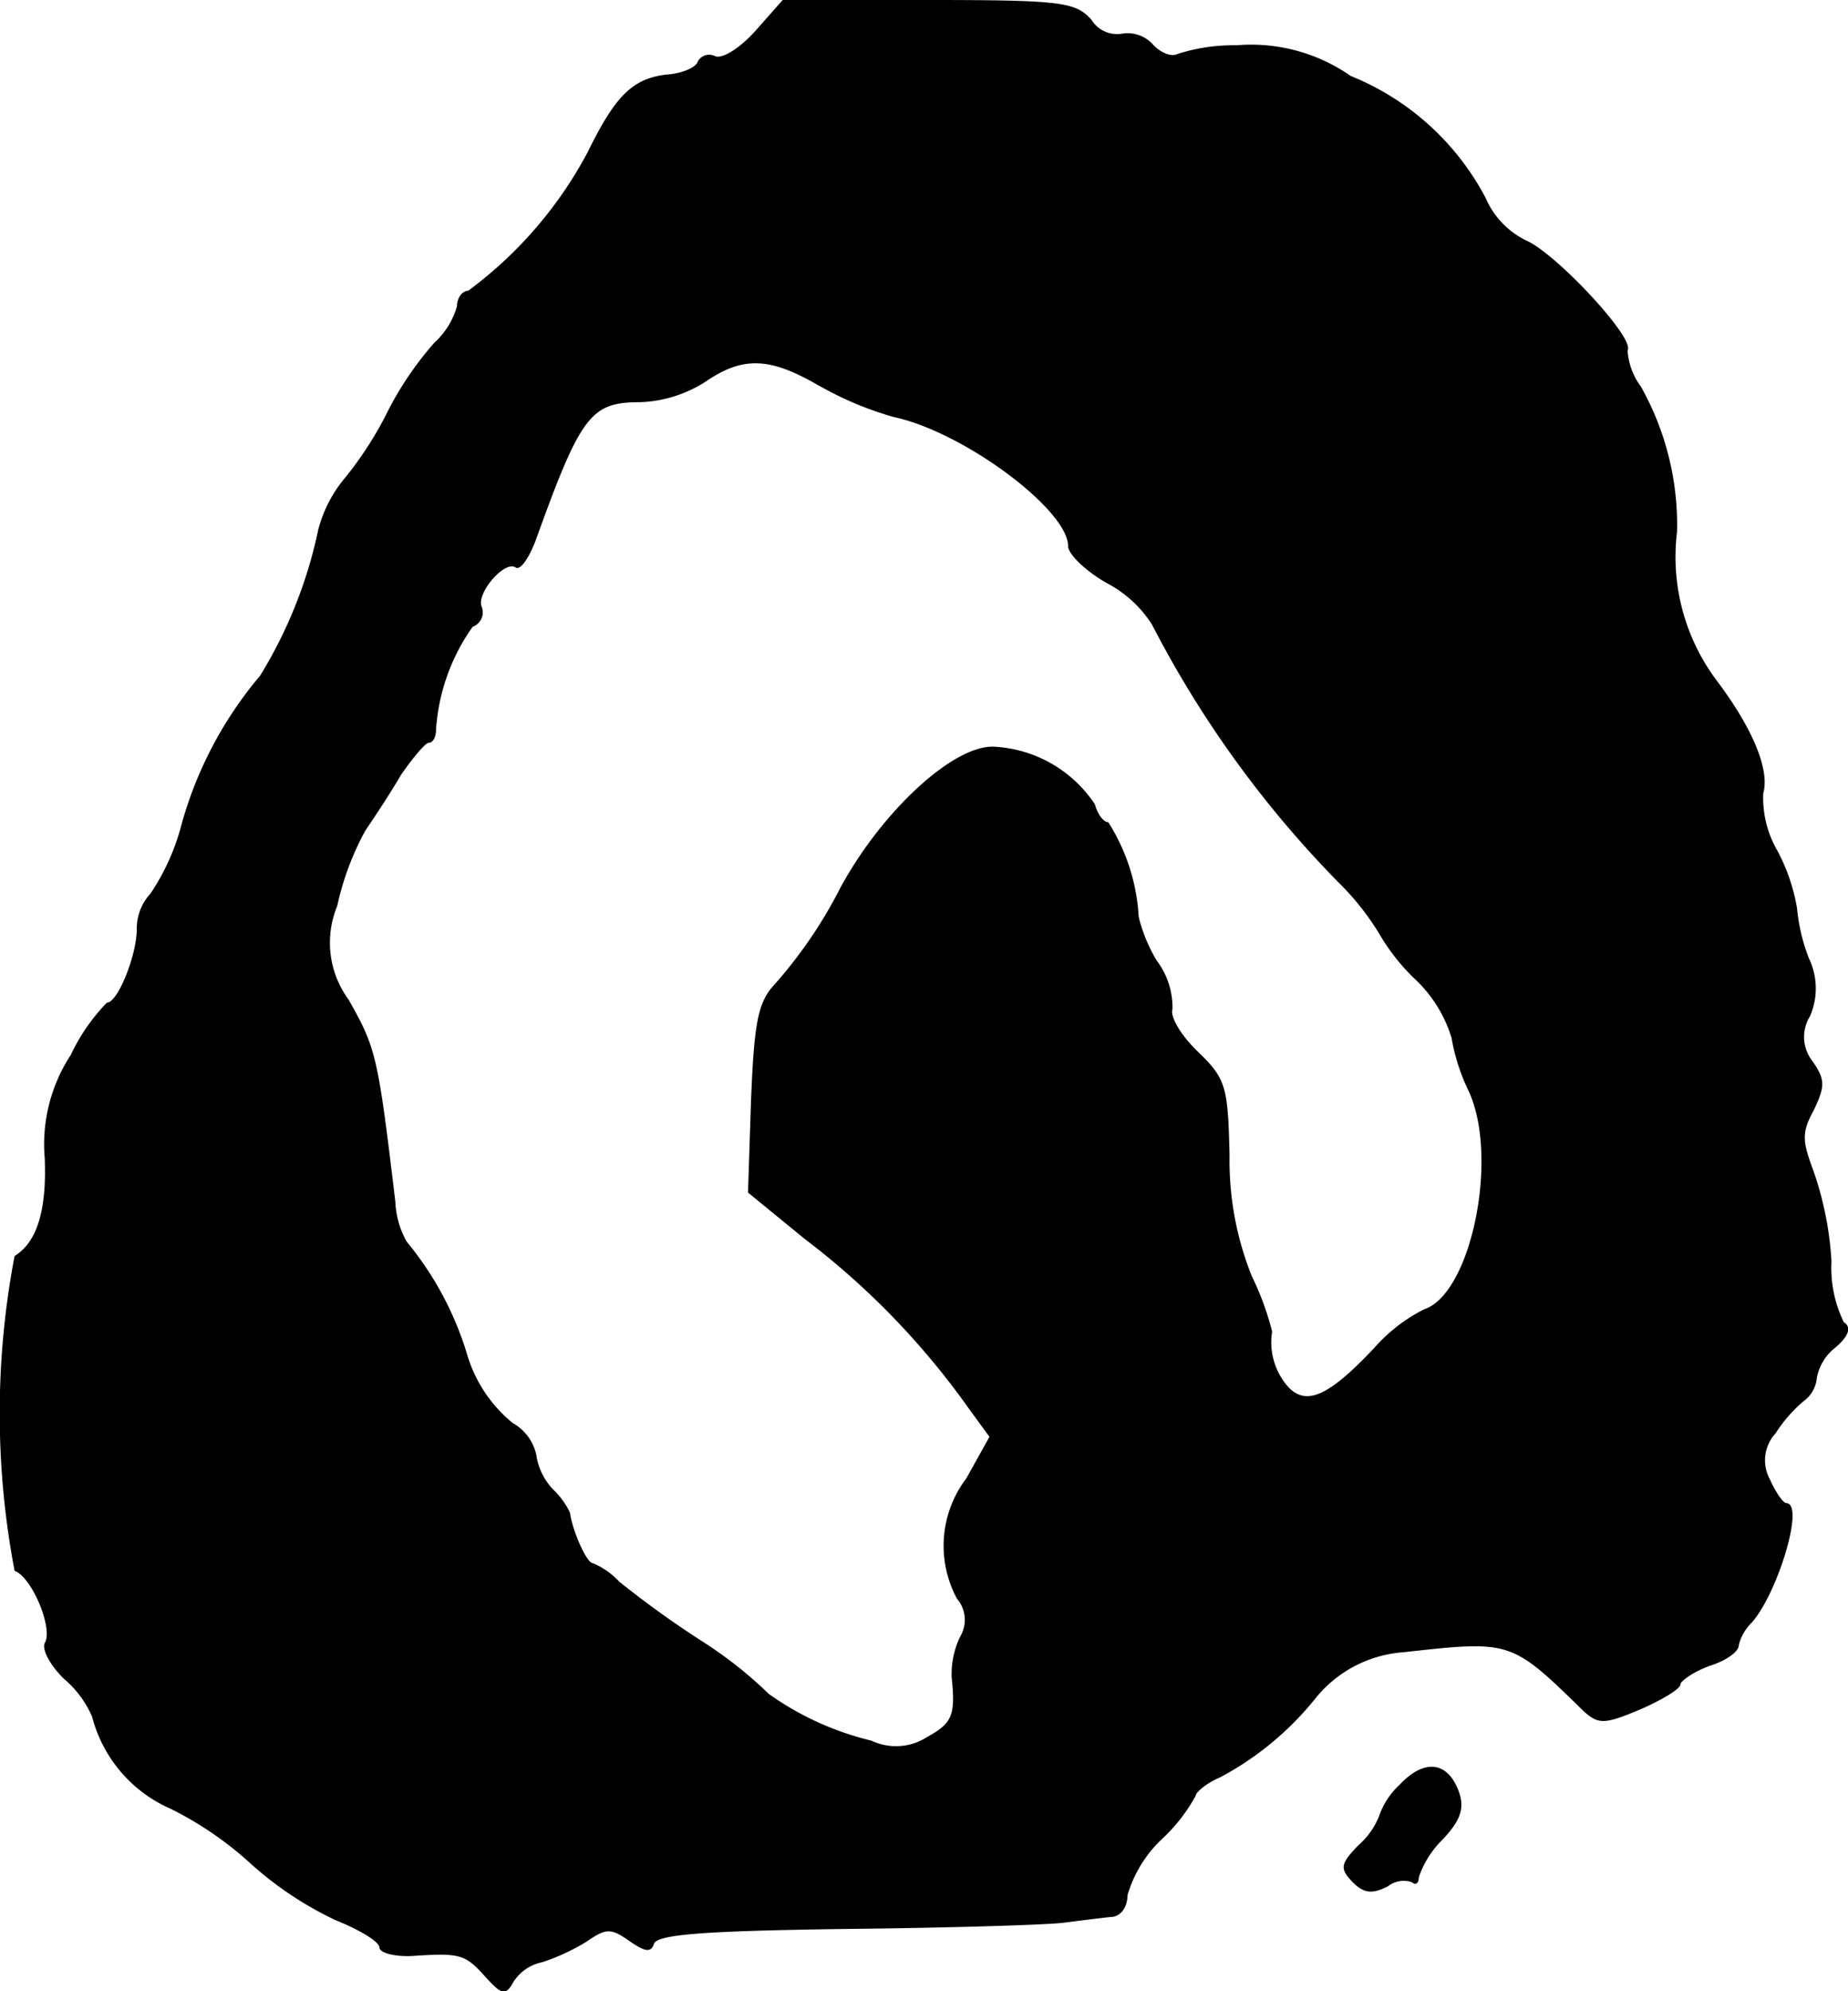<?xml version="1.0" encoding="UTF-8"?>
<svg xmlns="http://www.w3.org/2000/svg"
     version="1.1"
     width="4.901mm"
     height="5.278mm"
     viewBox="0 0 13.892 14.961">
   <defs>
      <style type="text/css"><![CDATA[
      .a {
        stroke: #000;
        stroke-linecap: round;
        stroke-linejoin: round;
        stroke-width: 0.01px;
      }
    ]]></style>
   </defs>
   <path class="a"
         d="M5.679.239c-.113.125-.246.211-.305.188a.092.092,0,0,0-.124.037l-.001.002c-.012.043-.117.09-.227.098-.262.027-.391.156-.598.578a3.113,3.113,0,0,1-.902,1.047c-.043,0-.082.051-.082.113a.591.591,0,0,1-.172.277,2.501,2.501,0,0,0-.344.504,2.701,2.701,0,0,1-.328.512.99.99,0,0,0-.199.387,3.446,3.446,0,0,1-.438,1.098,2.945,2.945,0,0,0-.59,1.117,1.688,1.688,0,0,1-.234.52.382.382,0,0,0-.102.262c0,.203-.145.559-.227.559a1.442,1.442,0,0,0-.27.391,1.222,1.222,0,0,0-.195.773c.016.395-.059.633-.227.738a6.305,6.305,0,0,0,0,2.359c.133.051.293.441.227.547-.023.047.043.168.145.266a.772.772,0,0,1,.211.285,1.035,1.035,0,0,0,.586.688,2.612,2.612,0,0,1,.605.414,2.628,2.628,0,0,0,.633.422c.184.074.336.164.336.211,0,.035.109.066.242.059.355-.023.398-.016.551.156.125.137.148.145.207.039a.339.339,0,0,1,.219-.148,1.62,1.62,0,0,0,.328-.152c.152-.105.188-.105.328-.008.117.082.16.09.18.023.031-.074.395-.098,1.453-.113.781-.008,1.516-.031,1.633-.047.125-.016.277-.035.352-.043.07,0,.121-.07.121-.16a.955.955,0,0,1,.258-.422,1.28,1.28,0,0,0,.254-.324c0-.027.082-.098.184-.141a2.298,2.298,0,0,0,.715-.59.94.94,0,0,1,.668-.352c.812-.09.812-.09,1.359.445.109.098.152.098.422-.016.16-.07.297-.152.297-.184,0-.027.102-.098.219-.141.125-.039.219-.105.219-.152a.357.357,0,0,1,.098-.172c.195-.219.398-.891.262-.891-.023,0-.082-.082-.125-.18a.303.303,0,0,1,.043-.352,1.065,1.065,0,0,1,.211-.242.237.237,0,0,0,.098-.172.38.38,0,0,1,.145-.234c.094-.082.117-.145.059-.18a.934.934,0,0,1-.094-.461,2.497,2.497,0,0,0-.133-.672c-.086-.23-.094-.293,0-.465.086-.18.086-.227-.008-.363a.299.299,0,0,1-.02-.344.516.516,0,0,0-.008-.43,1.39,1.39,0,0,1-.09-.379,1.409,1.409,0,0,0-.145-.426.799.799,0,0,1-.109-.438c.051-.176-.082-.492-.355-.852a1.554,1.554,0,0,1-.293-1.113,2.114,2.114,0,0,0-.27-1.086.518.518,0,0,1-.102-.277c.059-.086-.535-.723-.758-.82a.642.642,0,0,1-.309-.324A1.981,1.981,0,0,0,10.151.575,1.303,1.303,0,0,0,9.296.345a1.379,1.379,0,0,0-.445.066c-.043.023-.129-.008-.188-.074A.253.253,0,0,0,8.429.259.23.23,0,0,1,8.202.153C8.085.021,7.984.005,6.98.005H5.886Zm.484,2.656a2.487,2.487,0,0,0,.559.234c.527.113,1.312.699,1.312.973,0,.059.133.188.293.277a.904.904,0,0,1,.336.309,7.987,7.987,0,0,0,1.398,1.934,1.999,1.999,0,0,1,.309.387,1.55,1.55,0,0,0,.262.336,1.013,1.013,0,0,1,.285.453,1.473,1.473,0,0,0,.121.383c.242.492.031,1.539-.328,1.66a1.232,1.232,0,0,0-.371.285c-.344.367-.516.445-.656.301a.51.51,0,0,1-.125-.422,2.12,2.12,0,0,0-.152-.414,2.336,2.336,0,0,1-.168-.91c-.012-.52-.027-.574-.238-.777-.125-.121-.211-.262-.191-.324a.579.579,0,0,0-.117-.359,1.178,1.178,0,0,1-.137-.332,1.469,1.469,0,0,0-.227-.707c-.035,0-.082-.062-.102-.137a.965.965,0,0,0-.758-.43c-.301-.008-.832.48-1.145,1.055a3.453,3.453,0,0,1-.504.738c-.117.129-.145.285-.168.852L5.628,8.958l.426.348a5.825,5.825,0,0,1,1.23,1.27l.16.219-.176.316a.832.832,0,0,0-.07.898.249.249,0,0,1,.027.285.637.637,0,0,0-.066.309c.031.293,0,.348-.188.453a.437.437,0,0,1-.422.027,2.227,2.227,0,0,1-.773-.352,3.112,3.112,0,0,0-.488-.387,7.375,7.375,0,0,1-.637-.457.563.563,0,0,0-.195-.137c-.051,0-.16-.254-.176-.383a.587.587,0,0,0-.125-.172.48.48,0,0,1-.129-.266.36.36,0,0,0-.176-.234,1.052,1.052,0,0,1-.344-.519,2.42,2.42,0,0,0-.453-.844.669.669,0,0,1-.086-.301C2.835,7.927,2.823,7.88,2.616,7.513a.726.726,0,0,1-.086-.707,2.112,2.112,0,0,1,.211-.566c.066-.098.191-.285.27-.422.09-.129.184-.242.211-.242.031,0,.051-.043.051-.098a1.508,1.508,0,0,1,.277-.773.11.11,0,0,0,.068-.14l-.002-.005c-.043-.105.176-.359.262-.301.031.023.098-.074.148-.211.336-.934.414-1.031.785-1.031a.972.972,0,0,0,.488-.152C5.585,2.669,5.788,2.677,6.163,2.896Z"/>
   <path class="a"
         d="M10.523,13.415a.568.568,0,0,0-.152.234.577.577,0,0,1-.156.219c-.137.141-.137.172-.043.27.082.082.141.09.258.031a.197.197,0,0,1,.188-.031c.023.023.043.008.043-.035a.728.728,0,0,1,.176-.281c.141-.148.168-.238.125-.359C10.878,13.235,10.706,13.22,10.523,13.415Z"/>
</svg>
